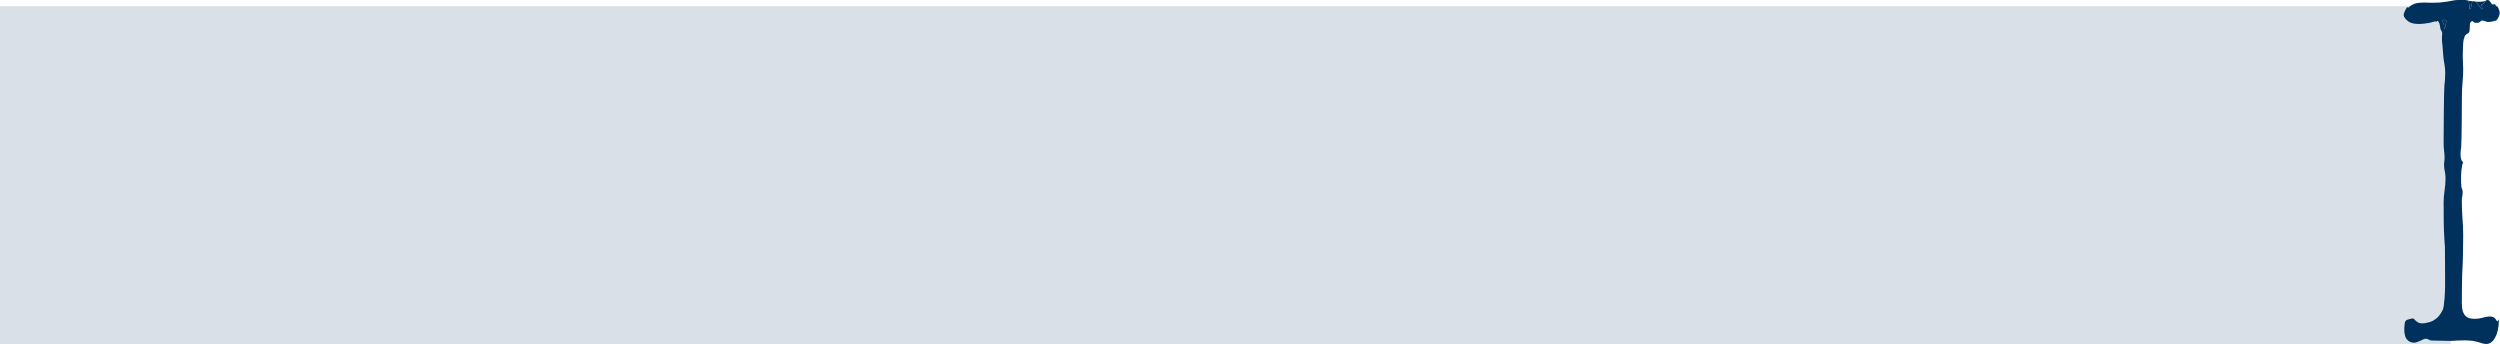<svg xmlns="http://www.w3.org/2000/svg" width="407" height="56" viewBox="0 0 407 56" fill="none"><rect y="1" width="399" height="55" fill="#00315D" fill-opacity="0.15"></rect><path d="M406.948 2.092C406.948 2.308 406.903 2.504 406.811 2.681C406.73 2.857 406.627 3.034 406.501 3.211C406.386 3.368 406.299 3.359 406.028 3.433C405.752 3.508 405.399 3.58 405.123 3.58C404.94 3.58 404.762 3.541 404.589 3.462C404.429 3.384 404.257 3.345 404.073 3.345C403.992 3.345 403.929 3.374 403.883 3.433C403.734 3.59 403.591 3.678 403.453 3.698C403.315 3.717 403.166 3.727 403.005 3.727C402.913 3.727 402.787 3.658 402.626 3.521C402.477 3.364 402.385 3.462 402.385 3.462C402.385 3.462 402.121 3.678 402.11 3.815C402.098 3.953 402.07 4.957 402.024 5.094C401.966 5.29 401.875 5.408 401.748 5.447C401.633 5.486 401.513 5.575 401.387 5.712C401.272 5.849 401.169 6.104 401.077 6.477C400.985 6.83 400.939 8.295 400.939 9.139C400.939 9.512 400.95 9.875 400.973 10.228C400.996 10.581 401.008 10.934 401.008 11.287C401.008 11.994 400.973 12.7 400.904 13.406C400.836 14.093 400.801 14.799 400.801 15.525C400.801 15.957 400.761 23.563 400.681 23.956C400.612 24.348 400.577 24.76 400.577 25.192C400.577 25.8 400.727 26.222 401.025 26.457C400.945 26.516 400.882 26.673 400.836 26.928C400.79 27.163 400.75 27.438 400.715 27.752C400.692 28.046 400.675 28.341 400.663 28.635C400.663 28.91 400.663 29.106 400.663 29.224C400.663 29.302 400.663 29.41 400.663 29.547C400.663 29.685 400.669 29.832 400.681 29.989C400.692 30.126 400.704 30.263 400.715 30.401C400.727 30.518 400.75 30.607 400.784 30.666C400.876 30.823 400.922 31.019 400.922 31.254C400.922 31.49 400.899 31.725 400.853 31.96C400.807 32.176 400.784 32.402 400.784 32.637C400.784 33.599 400.818 34.56 400.887 35.521C400.968 36.463 401.008 37.415 401.008 38.376C401.008 39.004 400.968 43.081 400.887 43.709C400.818 44.337 400.784 48.718 400.784 49.346C400.784 49.915 400.841 50.366 400.956 50.7C401.071 51.033 401.226 51.288 401.421 51.465C401.616 51.642 401.84 51.759 402.093 51.818C402.345 51.877 402.609 51.907 402.885 51.907C403.321 51.907 403.751 51.848 404.176 51.73C404.612 51.593 405.043 51.524 405.468 51.524C405.892 51.524 406.22 51.749 406.449 52.201C406.69 52.652 406.811 51.497 406.811 52.204C406.811 52.733 406.759 53.234 406.656 53.705C406.564 54.156 406.426 54.548 406.242 54.882C406.07 55.235 405.858 55.51 405.605 55.706C405.353 55.902 405.066 56 404.744 56C404.515 56 404.257 55.951 403.97 55.853C403.51 55.696 403.051 55.578 402.592 55.5C402.133 55.441 401.662 55.411 401.18 55.411C400.778 55.411 400.376 55.421 399.975 55.441C399.573 55.48 399.171 55.5 398.769 55.5C398.287 55.5 397.811 55.49 397.34 55.47C396.869 55.451 396.393 55.441 395.911 55.441C395.739 55.441 395.572 55.392 395.412 55.294C395.251 55.196 395.09 55.147 394.929 55.147C394.815 55.147 394.683 55.176 394.533 55.235C394.384 55.313 394.223 55.392 394.051 55.47C393.89 55.549 393.718 55.617 393.535 55.676C393.351 55.755 393.167 55.794 392.984 55.794C392.559 55.794 392.191 55.627 391.882 55.294C391.572 54.98 391.417 54.421 391.417 53.616C391.417 53.361 391.434 53.116 391.468 52.88C391.48 52.704 391.483 52.459 391.627 52.26C391.788 52.038 391.942 52.08 392.214 51.965C392.399 51.888 392.662 51.848 392.777 51.848C392.869 51.848 392.955 51.887 393.035 51.965C393.127 52.044 393.225 52.142 393.328 52.26C393.443 52.358 393.575 52.446 393.724 52.525C393.873 52.603 394.051 52.642 394.258 52.642C394.671 52.642 395.102 52.574 395.549 52.436C395.997 52.299 396.404 52.063 396.772 51.73C397.151 51.377 397.461 50.925 397.702 50.376C397.943 49.807 398.063 47.367 398.063 46.524C398.063 46.21 398.052 40.436 398.029 40.142C398.006 39.828 397.983 39.514 397.96 39.2C397.891 38.18 397.851 37.15 397.839 36.11C397.828 35.07 397.822 34.03 397.822 32.99C397.822 32.304 397.874 31.646 397.977 31.019C398.081 30.371 398.132 29.704 398.132 29.018C398.132 28.625 398.092 28.252 398.012 27.899C397.931 27.546 397.891 27.183 397.891 26.81C397.891 26.634 397.903 26.457 397.926 26.281C397.96 26.104 397.977 25.918 397.977 25.721C397.977 25.29 397.948 24.878 397.891 24.485C397.845 24.073 397.822 23.662 397.822 23.25C397.822 22.563 397.862 14.681 397.943 13.995C398.035 13.308 398.081 12.621 398.081 11.935C398.081 11.523 398.052 11.111 397.994 10.699C397.937 10.287 397.874 9.885 397.805 9.492C397.748 9.1 397.69 7.831 397.633 7.419C397.575 7.007 397.547 6.595 397.547 6.183C397.547 5.928 397.564 5.663 397.598 5.388C397.529 5.114 397.432 4.898 397.306 4.741C397.179 3.717 397.042 3.57 396.892 3.433C396.743 3.295 396.697 3.658 396.548 3.521C396.41 3.384 396.443 3.495 396.302 3.521C396.176 3.545 395.997 3.58 395.997 3.58C395.997 3.58 395.739 3.678 395.635 3.698C395.314 3.757 394.987 3.806 394.654 3.845C394.332 3.884 394.011 3.904 393.69 3.904C393.506 3.904 393.276 3.884 393.001 3.845C392.737 3.806 392.478 3.717 392.226 3.58C391.985 3.443 391.475 3.041 391.348 2.6C391.255 2.278 391.382 2.239 391.451 1.945C391.348 2.239 391.531 1.631 391.451 1.945C391.566 1.651 391.655 1.555 391.781 1.3C391.919 1.025 392.111 1.349 392.214 1.153C392.295 1.016 392.651 0.834 392.811 0.736C392.972 0.638 393.15 0.569 393.345 0.53C393.552 0.49 393.77 0.461 394 0.441C394.229 0.422 394.459 0.412 394.688 0.412C394.975 0.412 395.239 0.422 395.48 0.441C395.733 0.441 395.94 0.441 396.1 0.441C396.387 0.441 396.737 0.432 397.151 0.412C397.575 0.373 397.977 0.324 398.356 0.265C398.746 0.206 399.079 0.147 399.355 0.088C399.642 0.01 400.235 0 400.235 0L401.315 3.13142e-05C401.567 3.13142e-05 401.889 0.118 401.889 0.118C401.889 0.118 402.024 0.795 402.024 1.148C402.024 1.226 402.018 1.295 402.007 1.354C402.007 1.413 402.007 1.471 402.007 1.53C402.121 1.491 402.202 1.403 402.248 1.265C402.305 1.108 402.351 0.952 402.385 0.795C402.42 0.638 402.459 0.366 402.47 0.206C402.596 0.206 402.655 0.206 402.781 0.206C402.827 0.206 402.896 0.226 402.988 0.265H403.109C403.361 0.618 403.556 0.893 403.694 1.089C403.843 1.285 403.958 1.432 404.038 1.53C404.119 1.609 404.17 0.938 404.193 0.958C404.216 0.978 404.234 0.987 404.245 0.987C404.268 0.987 404.308 0.997 404.366 1.017C404.434 1.036 404.469 1.036 404.469 1.017C404.469 0.938 404.44 1.589 404.383 1.53C404.337 1.452 404.279 1.373 404.211 1.295C404.153 1.216 404.096 1.128 404.038 1.03C403.992 0.932 403.97 0.824 403.97 0.706C404.107 0.706 404.216 0.677 404.297 0.618C404.377 0.54 404.446 0.461 404.503 0.383C404.561 0.284 404.618 0.196 404.676 0.118C404.744 0.039 404.83 0 404.934 0C405.083 0 405.198 0.039 405.278 0.118C405.359 0.196 405.427 0.284 405.485 0.383C405.542 0.461 405.594 0.54 405.64 0.618C405.686 0.696 405.749 0.736 405.829 0.736C405.887 0.736 405.933 0.726 405.967 0.706C406.013 0.687 406.065 0.677 406.122 0.677C406.202 0.677 406.254 0.736 406.277 0.853C406.3 0.971 406.594 1.05 406.606 1.148C406.64 1.442 406.583 0.86 406.606 1.017C406.629 1.174 406.811 1.474 406.845 1.592C406.799 1.455 406.88 1.71 406.845 1.592C406.753 1.357 406.903 1.71 406.845 1.592C406.914 1.749 406.948 1.916 406.948 2.092ZM398.322 3.168C398.377 3.042 398.377 2.904 398.321 3.198C398.308 3.271 398.291 3.371 398.27 3.505C398.167 3.309 398.052 3.211 397.926 3.211C397.797 3.211 397.708 3.314 397.659 3.52C397.656 3.534 397.653 3.549 397.65 3.564C397.648 3.535 397.647 3.508 397.646 3.482C397.614 2.93 397.598 3.117 397.598 3.286C397.611 3.36 397.626 3.425 397.646 3.482C397.65 3.495 397.655 3.508 397.659 3.52C397.672 3.553 397.686 3.583 397.702 3.609C397.736 3.688 397.776 3.757 397.822 3.815C397.868 3.874 397.92 4.77 397.977 4.77C398.069 4.77 398.138 3.874 398.184 3.815C398.23 3.737 398.264 3.649 398.287 3.551C398.309 3.459 398.32 3.341 398.321 3.198C398.322 3.188 398.322 3.178 398.322 3.168Z" fill="#00315D"></path><path d="M403.109 0.265C403.361 0.618 403.556 0.893 403.694 1.089C403.843 1.285 403.958 1.432 404.038 1.53C404.119 1.609 404.17 0.938 404.193 0.958C404.216 0.978 404.234 0.987 404.245 0.987C404.268 0.987 404.308 0.997 404.366 1.017C404.434 1.036 404.469 1.036 404.469 1.017C404.469 0.938 404.44 1.589 404.383 1.53C404.337 1.452 404.279 1.373 404.211 1.295C404.153 1.216 404.096 1.128 404.038 1.03C403.992 0.932 403.97 0.824 403.97 0.706C404.107 0.706 404.216 0.677 404.297 0.618C404.377 0.54 404.446 0.461 404.503 0.383C404.561 0.284 404.618 0.196 404.676 0.118C404.244 0.33 403.451 0.304 403.109 0.265Z" fill="#00315D"></path><path d="M401.889 0.118C401.889 0.118 402.024 0.795 402.024 1.148C402.024 1.226 402.018 1.295 402.007 1.354V1.53C402.121 1.491 402.202 1.403 402.248 1.265C402.305 1.108 402.351 0.952 402.385 0.795C402.42 0.638 402.459 0.366 402.47 0.206C402.243 0.172 401.889 0.118 401.889 0.118Z" fill="#00315D"></path><path d="M398.321 3.198C398.308 3.271 398.291 3.371 398.27 3.505C398.167 3.309 398.052 3.211 397.926 3.211C397.797 3.211 397.708 3.314 397.659 3.52C397.672 3.553 397.686 3.583 397.702 3.609C397.736 3.688 397.776 3.757 397.822 3.815C397.868 3.874 397.92 4.77 397.977 4.77C398.069 4.77 398.138 3.874 398.184 3.815C398.23 3.737 398.264 3.649 398.287 3.551C398.309 3.459 398.32 3.341 398.321 3.198Z" fill="#00315D"></path><path d="M397.646 3.482C397.614 2.93 397.598 3.117 397.598 3.286C397.611 3.36 397.626 3.425 397.646 3.482Z" fill="#00315D"></path></svg>
